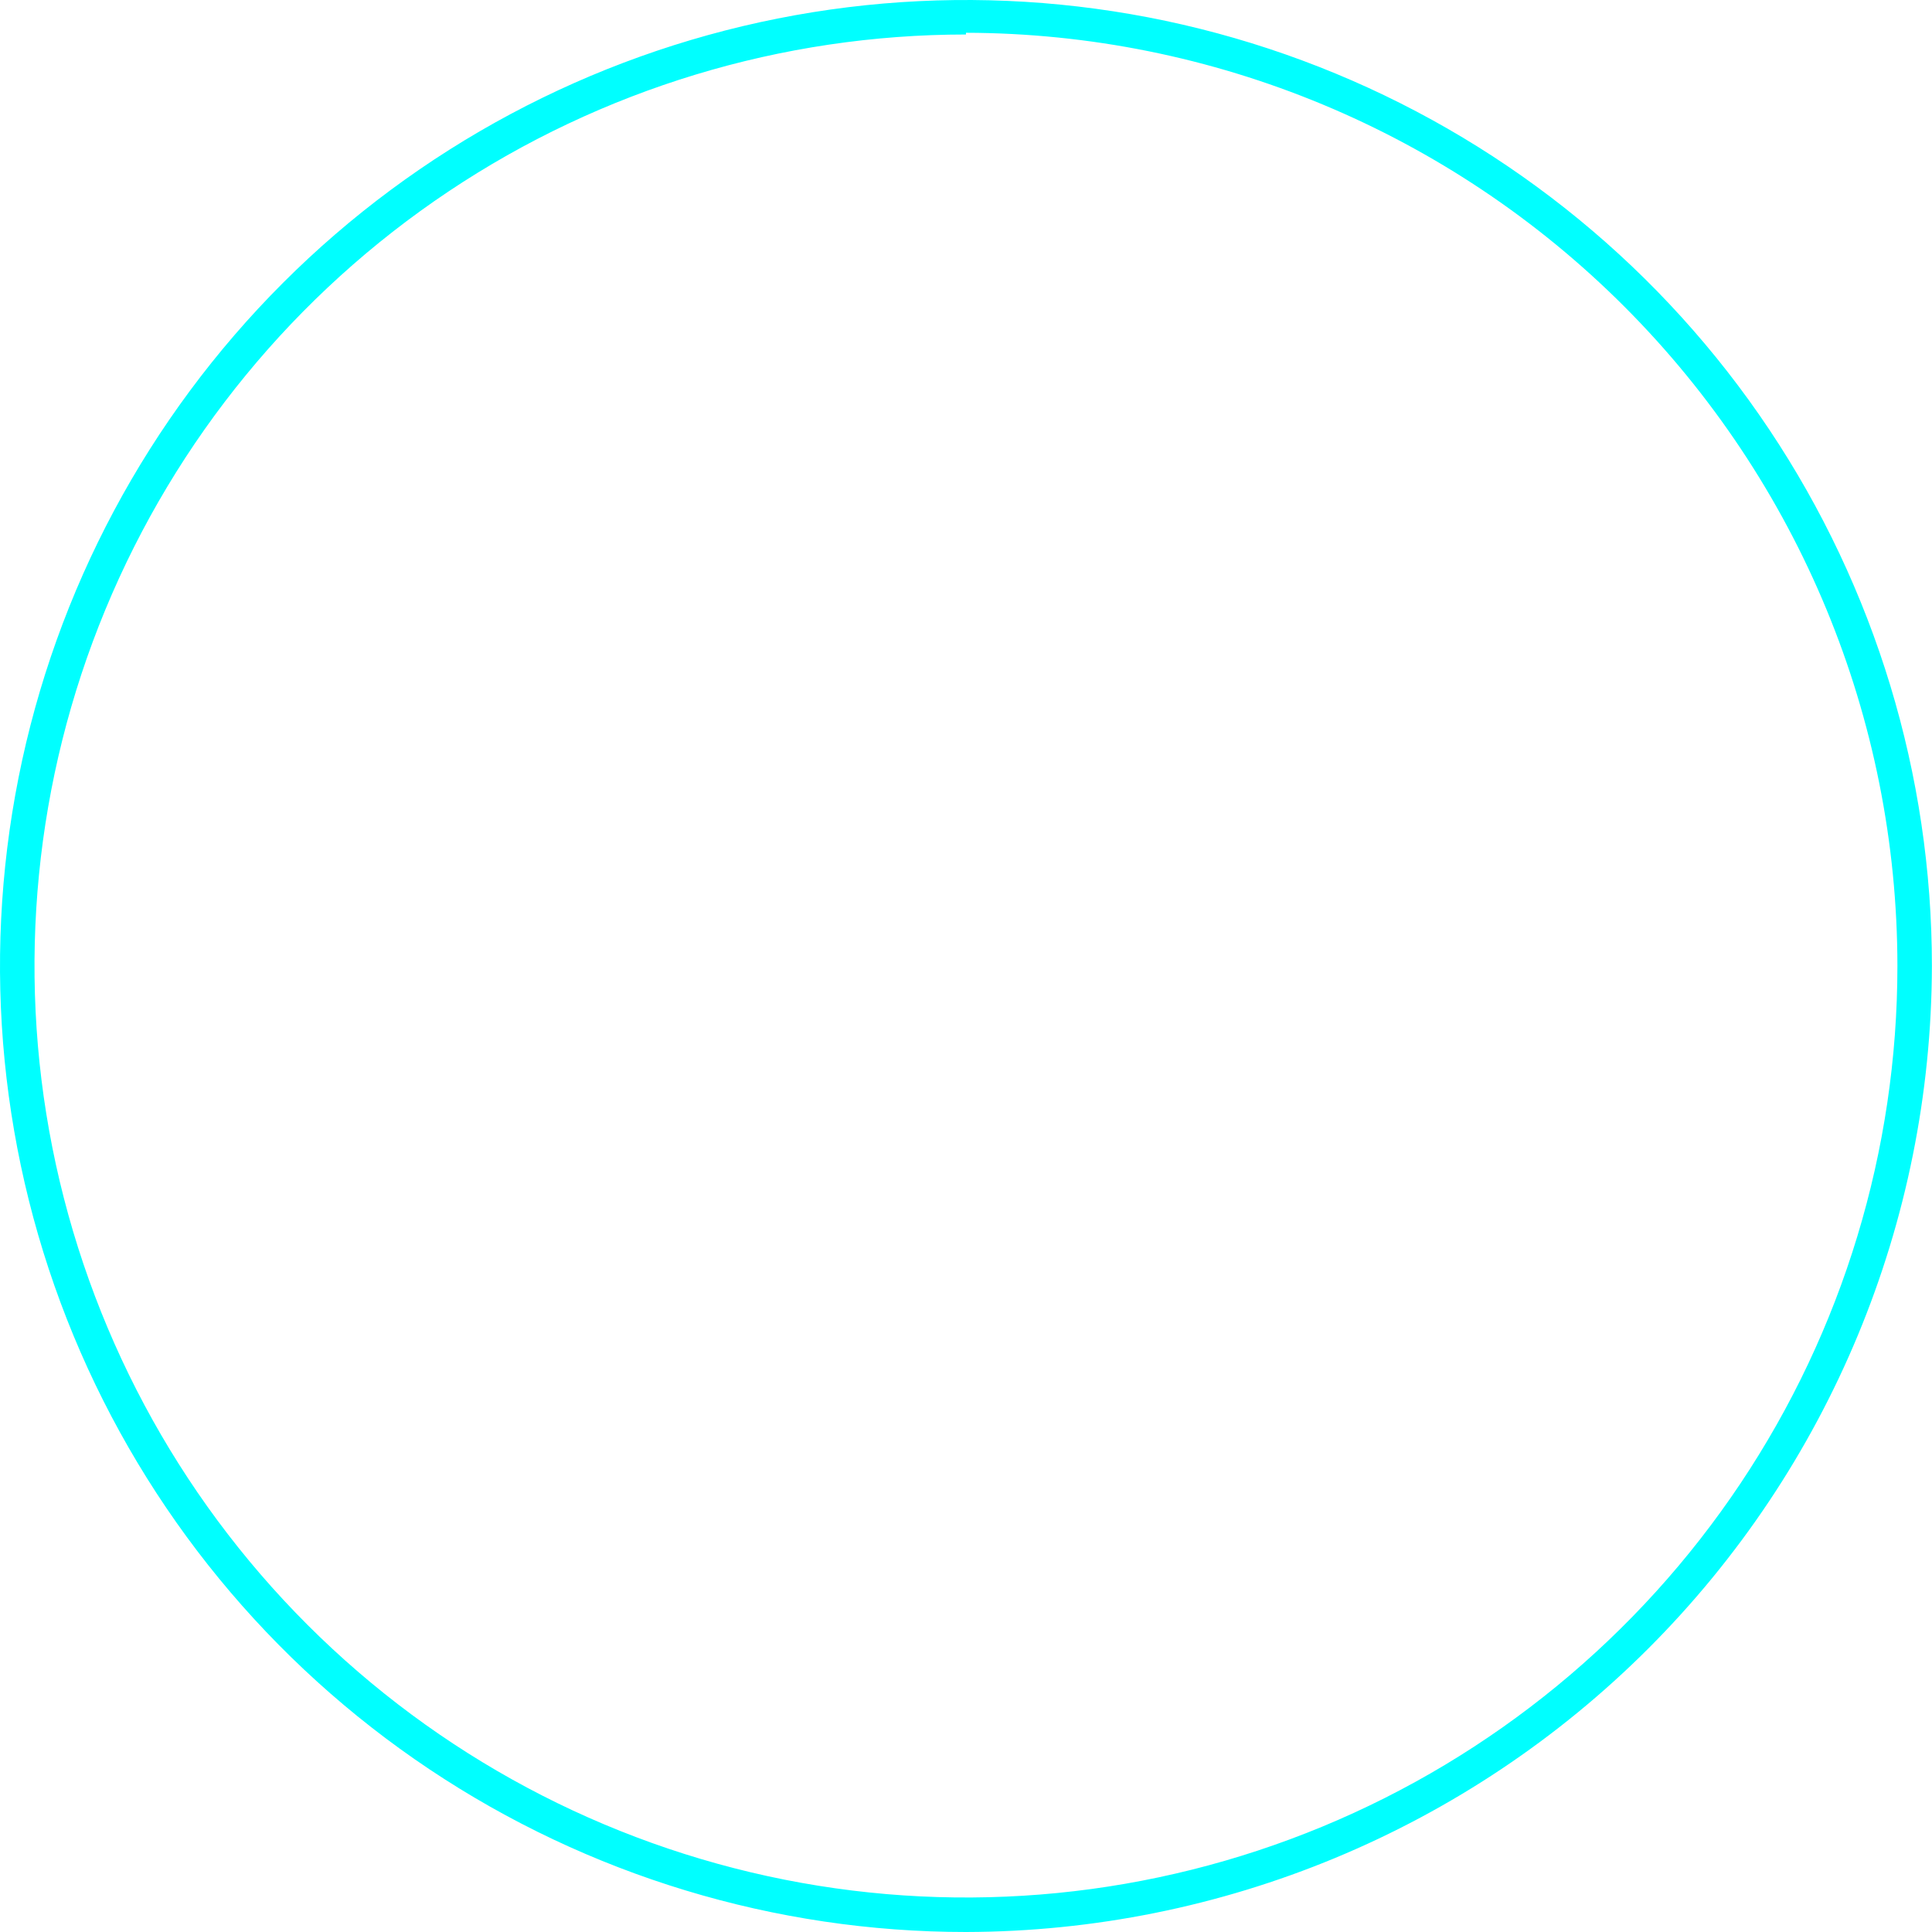 <?xml version="1.0" encoding="UTF-8"?> <svg xmlns="http://www.w3.org/2000/svg" width="613" height="613" viewBox="0 0 613 613" fill="none"> <path d="M306.485 613C245.868 613 186.612 595.024 136.211 561.345C85.81 527.667 46.527 479.798 23.33 423.792C0.133 367.787 -5.937 306.16 5.889 246.705C17.715 187.25 46.905 132.637 89.767 89.772C132.63 46.907 187.24 17.716 246.693 5.889C306.145 -5.937 367.769 0.133 423.771 23.331C479.774 46.529 527.641 85.814 561.317 136.218C594.994 186.621 612.969 245.88 612.969 306.5C612.796 387.736 580.45 465.594 523.011 523.037C465.571 580.479 387.716 612.826 306.485 613ZM306.485 10.947C248.033 10.947 190.893 28.28 142.292 60.756C93.691 93.232 55.811 139.391 33.443 193.397C11.074 247.402 5.221 306.828 16.625 364.16C28.028 421.491 56.175 474.154 97.507 515.488C138.839 556.822 191.499 584.971 248.828 596.375C306.157 607.779 365.58 601.926 419.583 579.556C473.585 557.186 519.742 519.304 552.216 470.701C584.691 422.097 602.024 364.955 602.024 306.5C601.995 228.073 570.866 152.858 515.464 97.35C460.061 41.843 384.908 10.573 306.485 10.399V10.947Z" fill="#00FFFF"></path> </svg> 